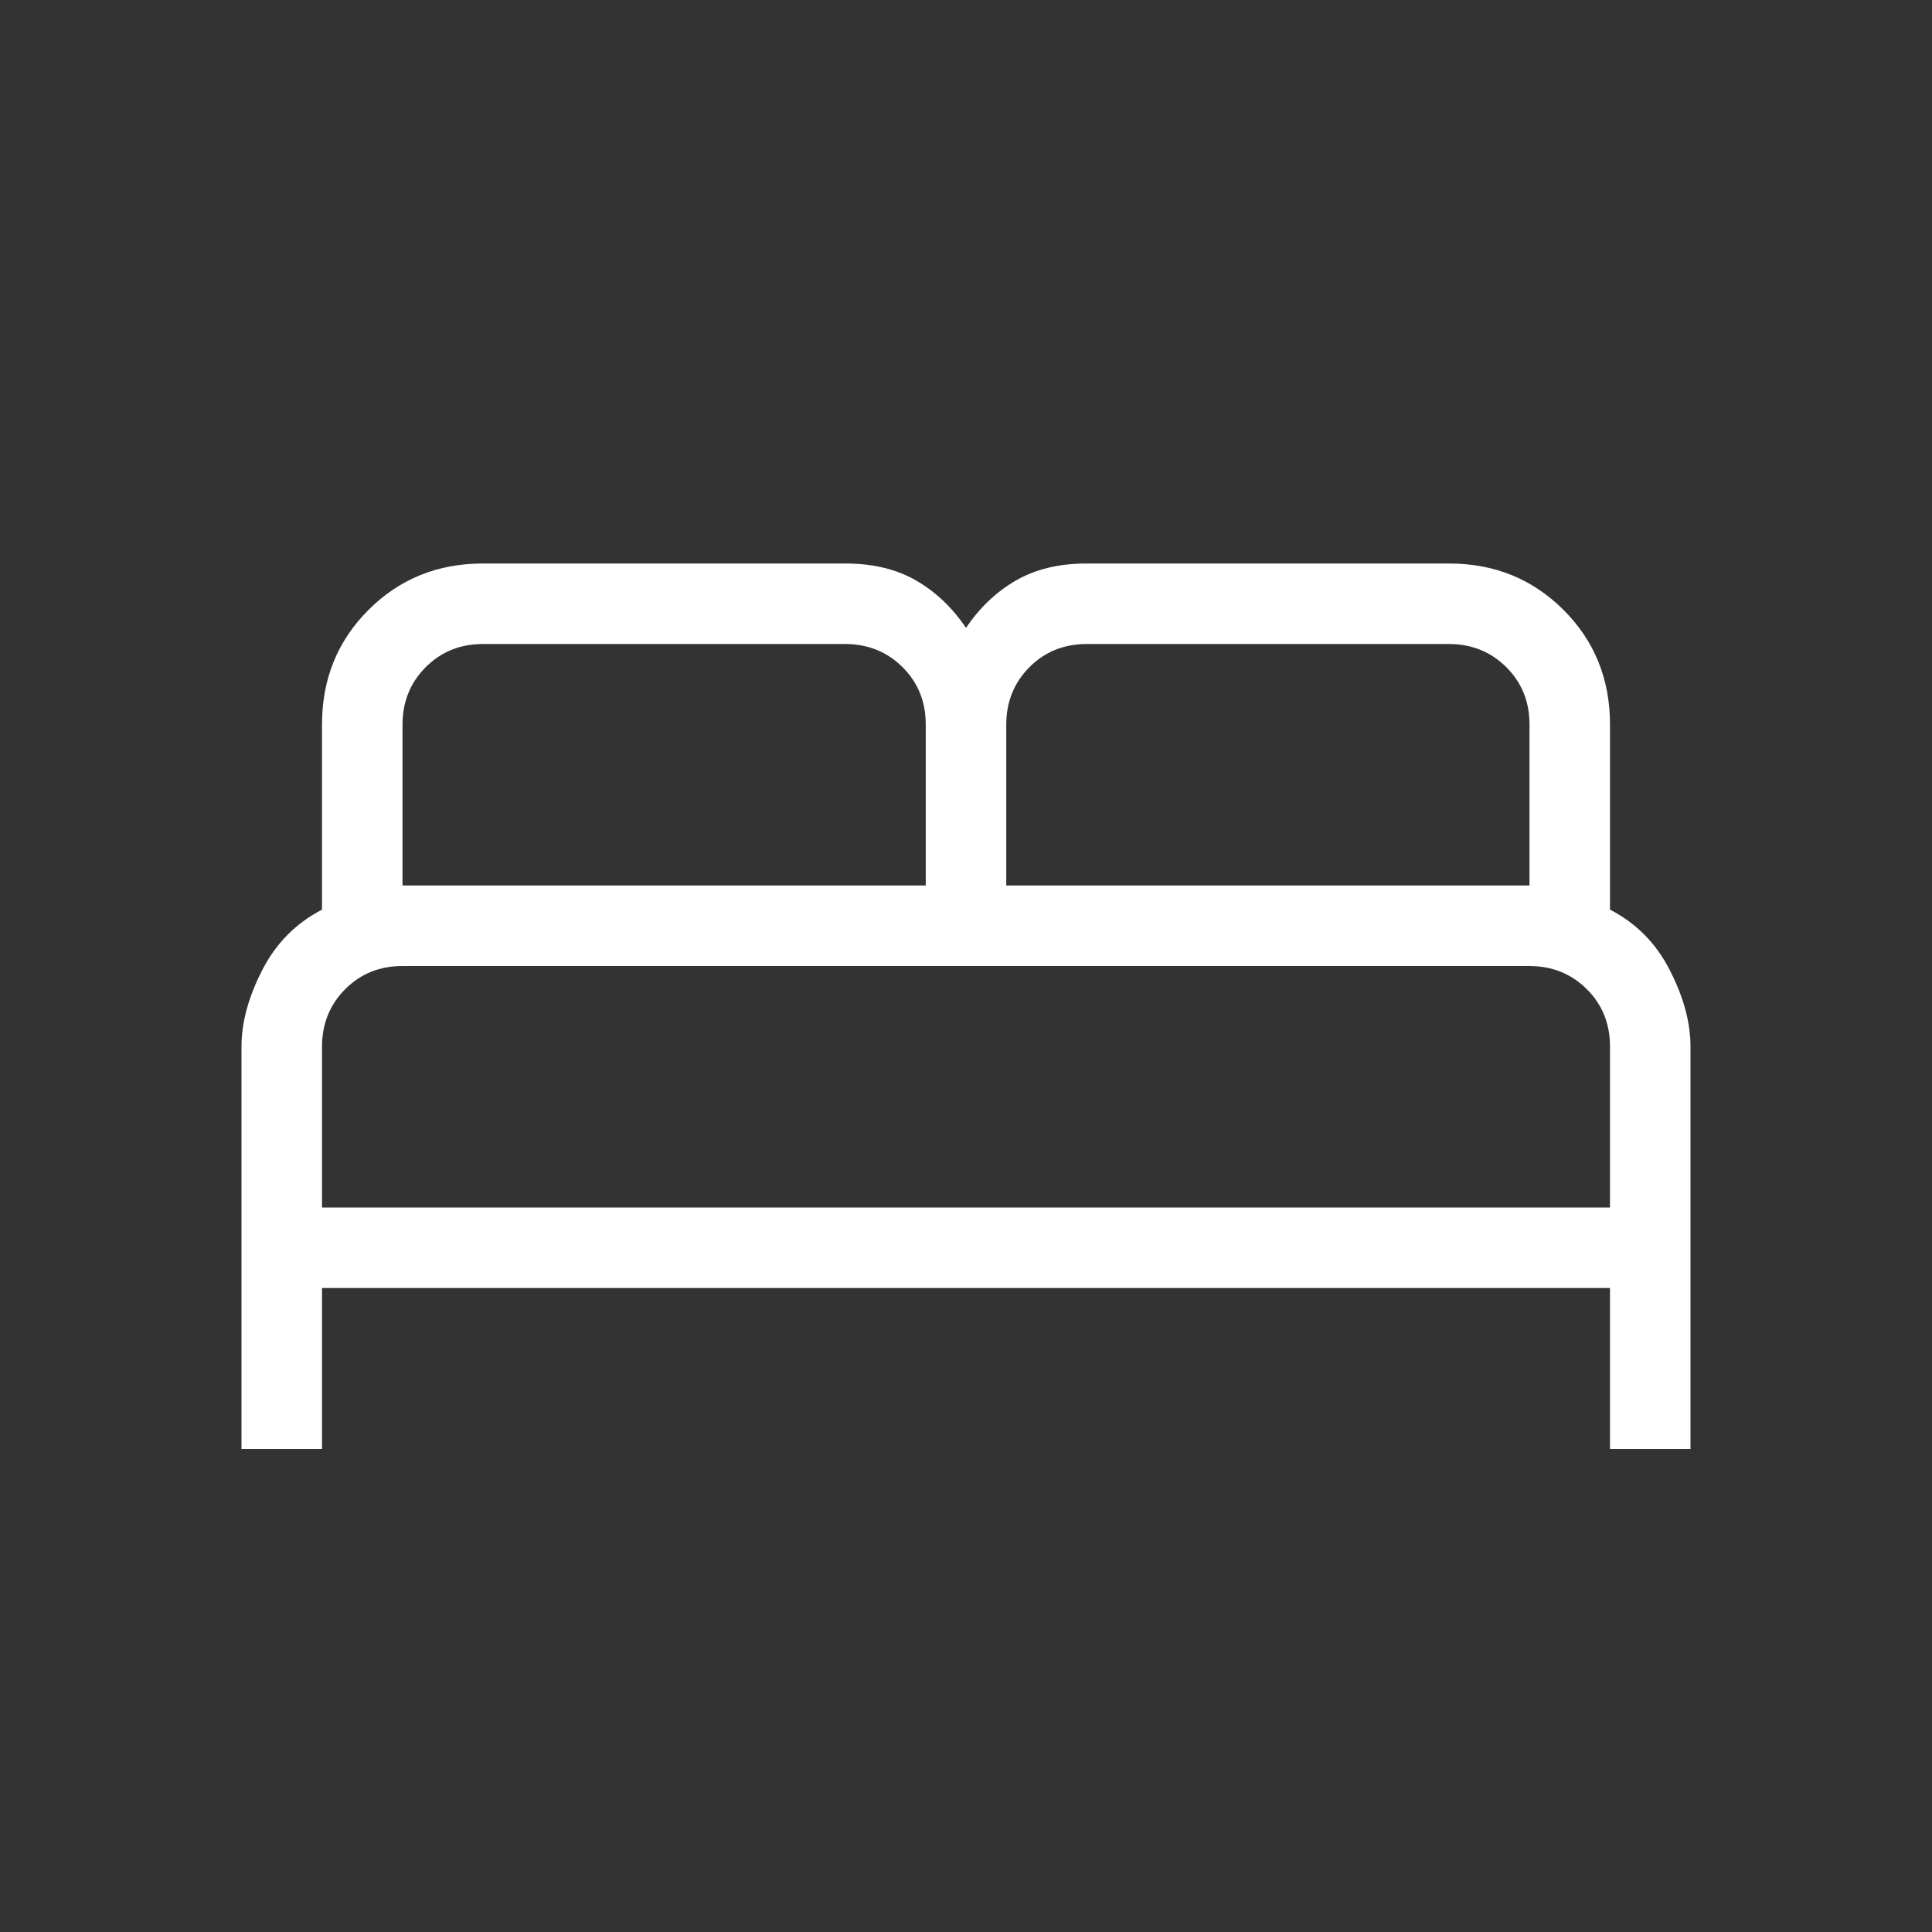 <svg
  xmlns="http://www.w3.org/2000/svg"
  width="24"
  height="24"
  viewBox="0 0 24 24"
  fill="none"
>
  <rect x="0" y="0" width="24" height="24" fill="#333333" stroke="none"/>
  <path
    d="M3 18V13C3 12.704 3.085 12.389 3.256 12.054C3.427 11.719 3.675 11.468 4 11.3V9C4 8.436 4.192 7.962 4.577 7.577C4.962 7.192 5.436 7 6 7H10.5C10.845 7 11.139 7.071 11.383 7.213C11.626 7.354 11.832 7.55 12 7.8C12.168 7.55 12.374 7.354 12.617 7.213C12.861 7.071 13.155 7 13.5 7H18C18.564 7 19.038 7.192 19.423 7.577C19.808 7.962 20 8.436 20 9V11.3C20.326 11.468 20.574 11.719 20.744 12.054C20.915 12.389 21 12.704 21 13V18H20V16H4V18H3ZM12.5 11H19V9C19 8.717 18.904 8.479 18.712 8.288C18.52 8.097 18.283 8.001 18 8H13.5C13.217 8 12.979 8.096 12.788 8.288C12.597 8.48 12.501 8.717 12.5 9V11ZM5 11H11.5V9C11.5 8.717 11.404 8.479 11.212 8.288C11.02 8.097 10.783 8.001 10.5 8H6C5.717 8 5.479 8.096 5.288 8.288C5.097 8.48 5.001 8.717 5 9V11ZM4 15H20V13C20 12.717 19.904 12.479 19.712 12.288C19.52 12.097 19.283 12.001 19 12H5C4.717 12 4.479 12.096 4.288 12.288C4.097 12.48 4.001 12.717 4 13V15Z"
    fill="white"
  />
</svg>
